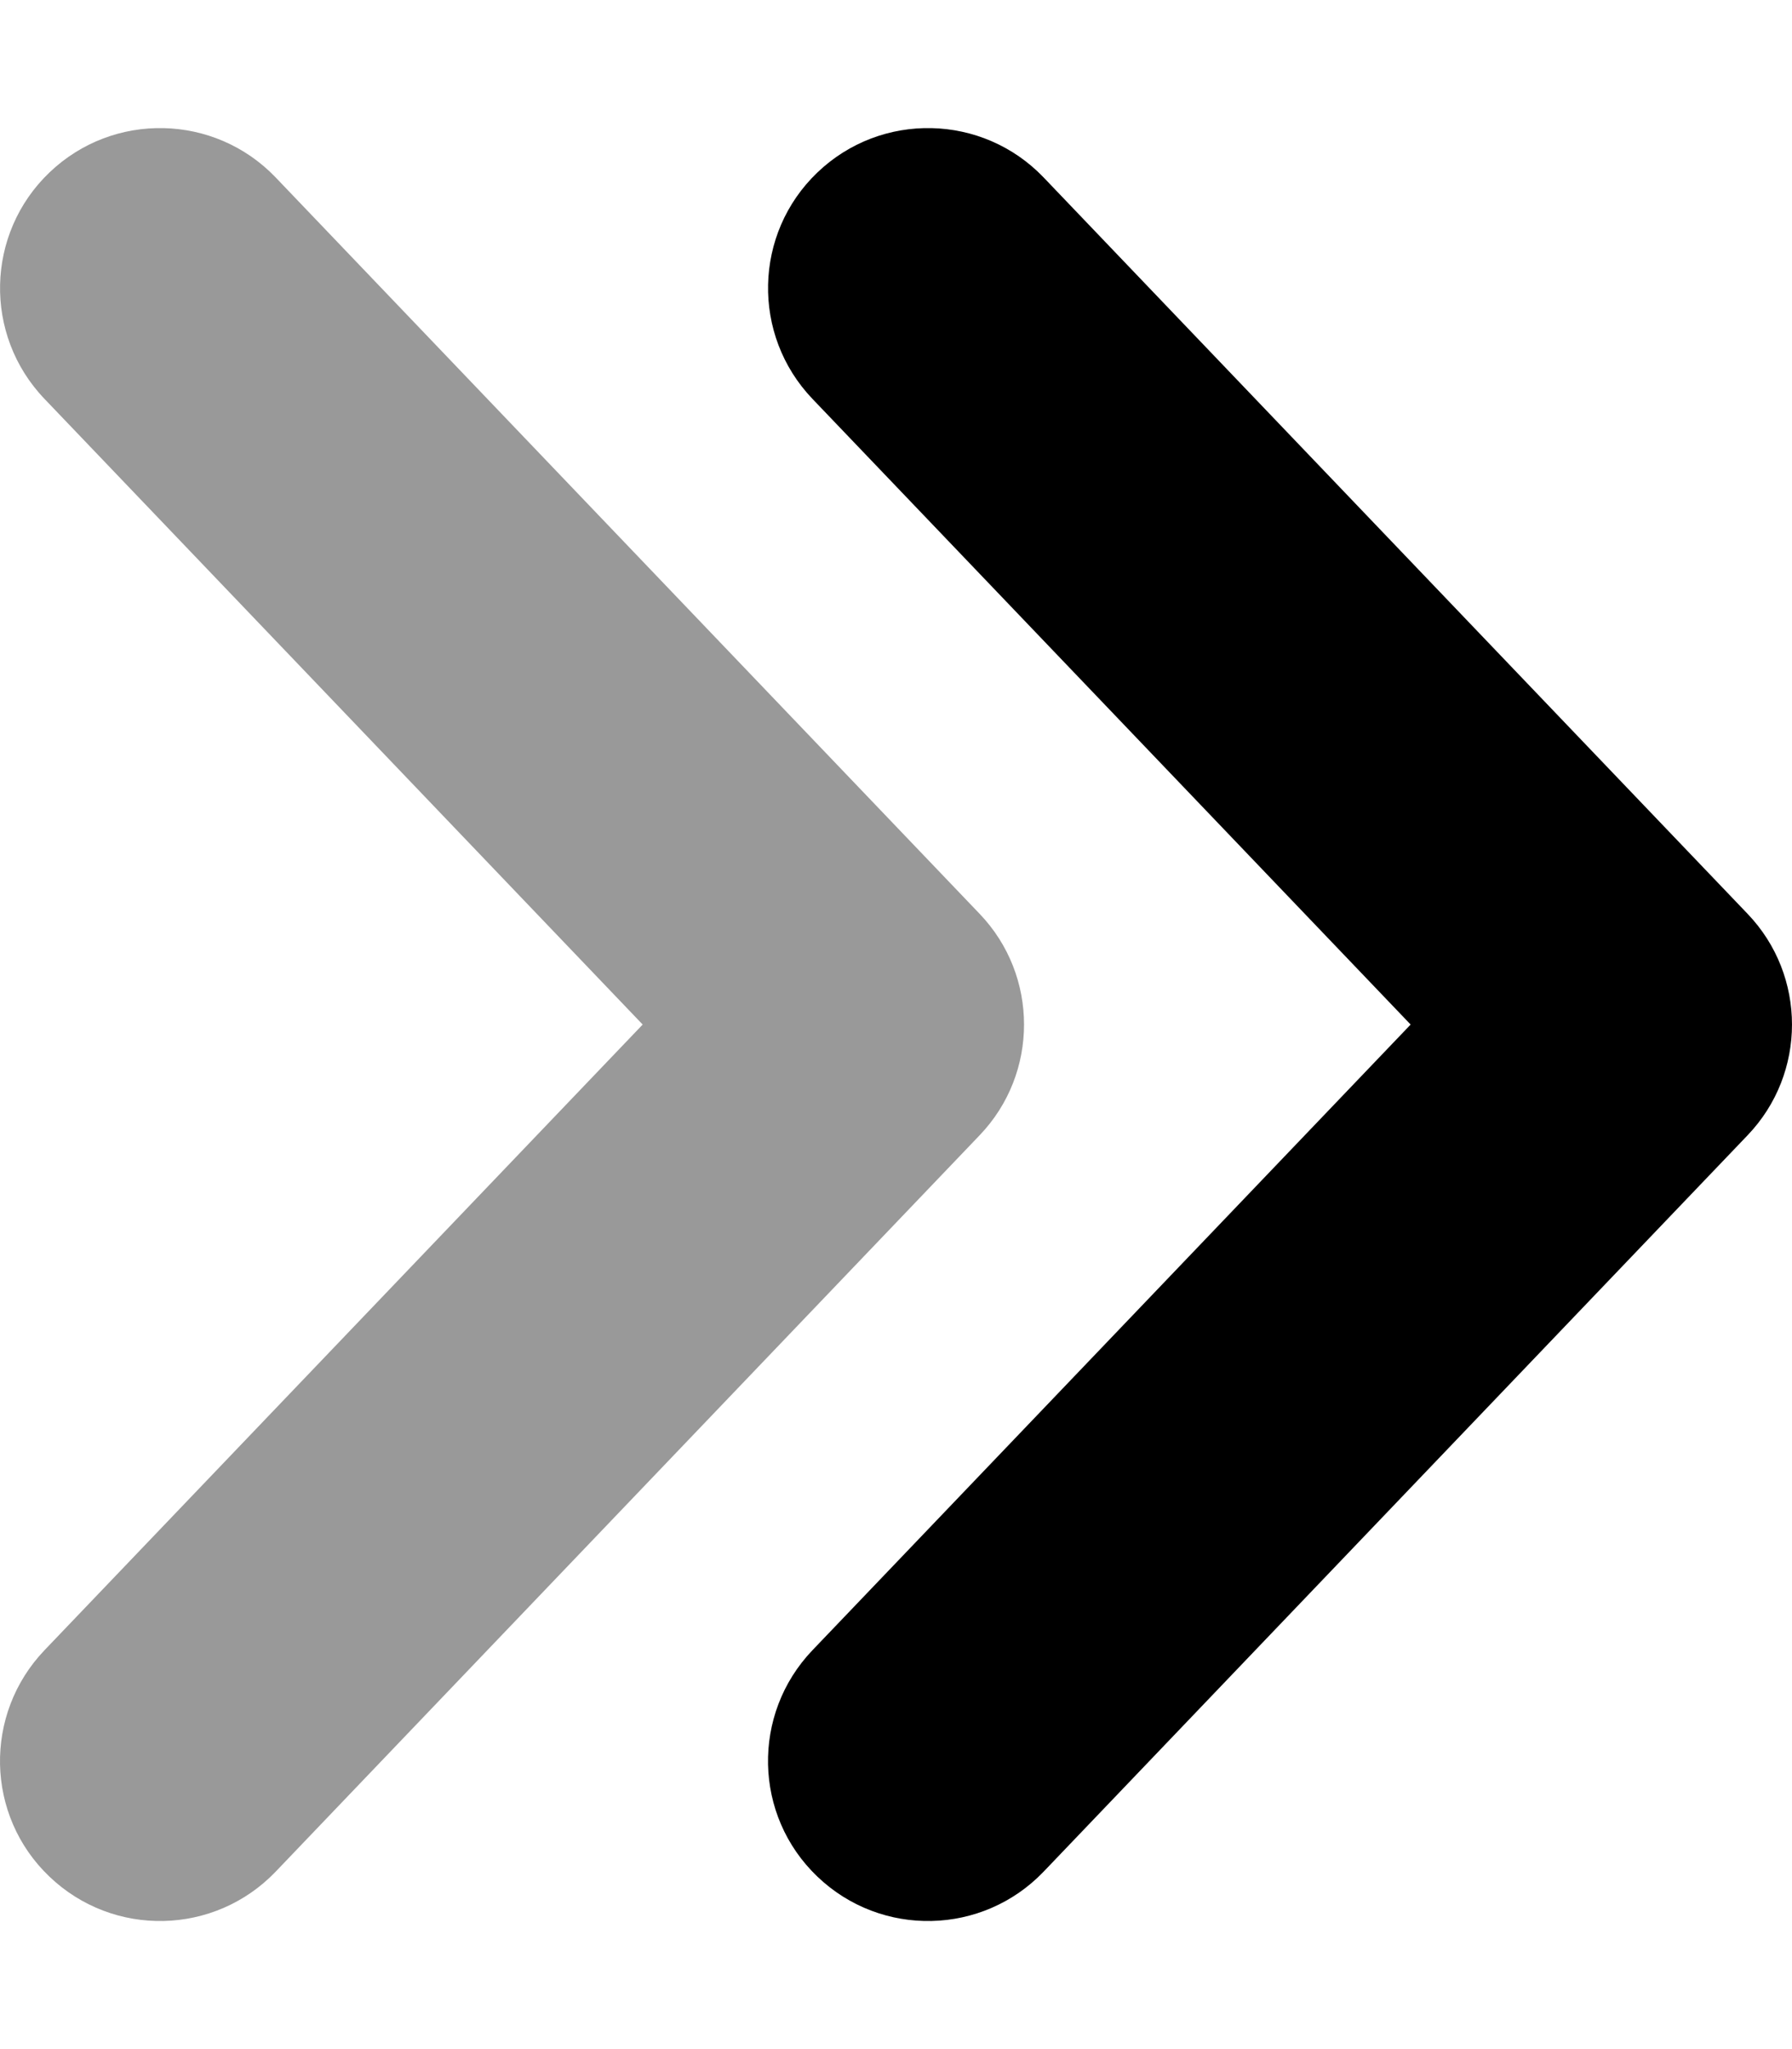 <svg xmlns="http://www.w3.org/2000/svg" viewBox="0 0 448 512"><!-- Font Awesome Pro 6.0.0-alpha2 by @fontawesome - https://fontawesome.com License - https://fontawesome.com/license (Commercial License) --><defs><style>.fa-secondary{opacity:.4}</style></defs><path d="M256.009 256C256.009 246.047 252.322 236.078 244.916 228.344L68.923 44.344C53.642 28.391 28.332 27.828 12.363 43.094C-3.604 58.359 -4.166 83.688 11.113 99.656L160.669 256L11.113 412.344C-4.135 428.312 -3.666 453.641 12.363 468.906C28.332 484.172 53.642 483.609 68.923 467.656L244.916 283.656C252.322 275.922 256.009 265.953 256.009 256Z" class="fa-secondary"/><path d="M436.904 228.344L260.912 44.344C245.632 28.391 220.32 27.828 204.353 43.094C188.384 58.359 187.853 83.688 203.103 99.656L352.658 256L203.103 412.344C187.853 428.312 188.353 453.641 204.353 468.906C220.32 484.172 245.632 483.609 260.912 467.656L436.904 283.656C444.31 275.922 447.997 265.953 447.997 256S444.31 236.078 436.904 228.344Z" class="fa-primary"/></svg>